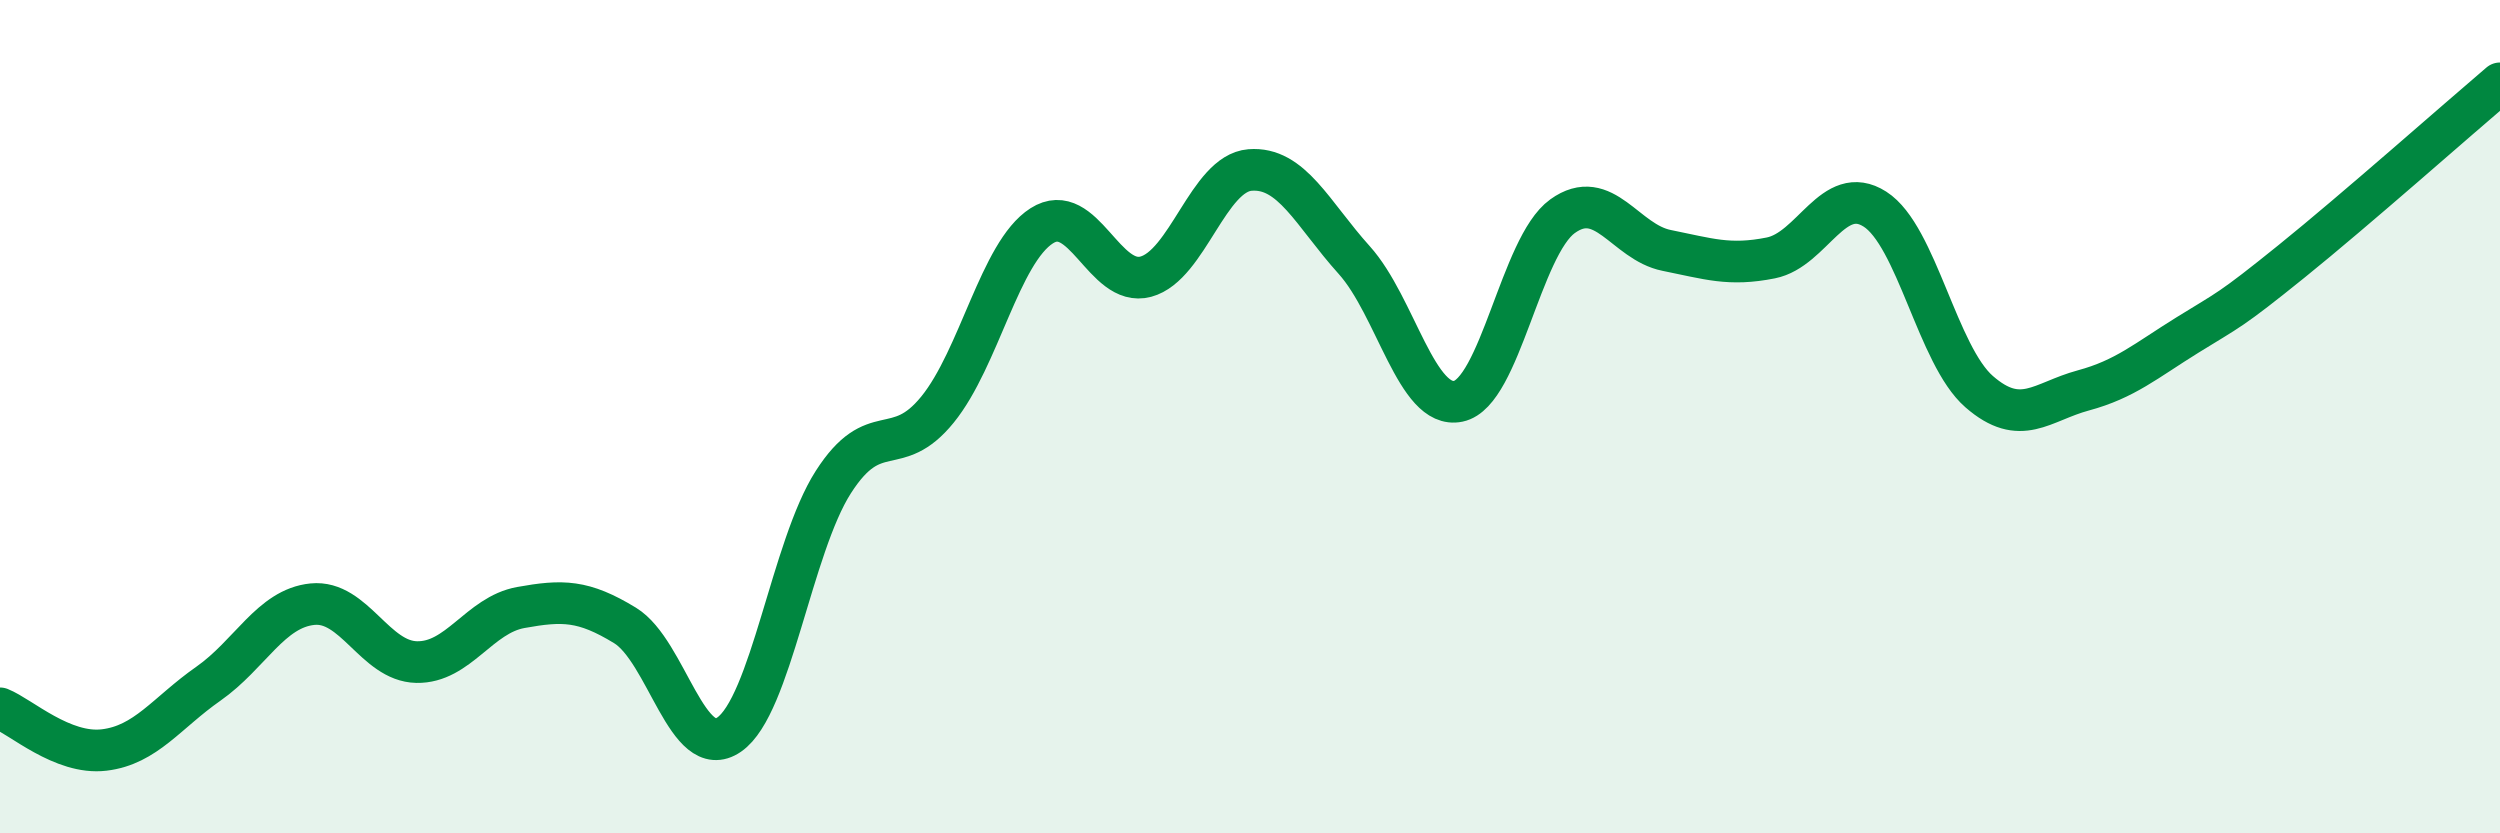 
    <svg width="60" height="20" viewBox="0 0 60 20" xmlns="http://www.w3.org/2000/svg">
      <path
        d="M 0,17 C 0.5,17.2 1.5,18.12 2.5,18 C 3.5,17.88 4,17.11 5,16.41 C 6,15.71 6.5,14.6 7.5,14.5 C 8.5,14.4 9,15.87 10,15.89 C 11,15.91 11.5,14.76 12.5,14.58 C 13.5,14.4 14,14.4 15,15.01 C 16,15.62 16.5,18.32 17.5,17.63 C 18.5,16.94 19,13.13 20,11.57 C 21,10.01 21.5,11.06 22.5,9.83 C 23.5,8.6 24,6.06 25,5.42 C 26,4.78 26.5,6.91 27.5,6.64 C 28.5,6.37 29,4.16 30,4.08 C 31,4 31.5,5.13 32.5,6.24 C 33.5,7.35 34,9.84 35,9.63 C 36,9.42 36.5,5.91 37.5,5.19 C 38.5,4.47 39,5.81 40,6.01 C 41,6.21 41.5,6.39 42.5,6.19 C 43.5,5.99 44,4.38 45,5.02 C 46,5.66 46.5,8.53 47.5,9.4 C 48.5,10.27 49,9.64 50,9.37 C 51,9.1 51.5,8.66 52.5,8.04 C 53.5,7.42 53.5,7.48 55,6.27 C 56.5,5.06 59,2.85 60,2L60 20L0 20Z"
        fill="#008740"
        opacity="0.1"
        stroke-linecap="round"
        stroke-linejoin="round"
      />
      <path
        d="M 0,17 C 0.5,17.2 1.5,18.12 2.5,18 C 3.5,17.88 4,17.11 5,16.41 C 6,15.71 6.5,14.6 7.5,14.5 C 8.5,14.4 9,15.87 10,15.89 C 11,15.91 11.5,14.76 12.5,14.58 C 13.5,14.4 14,14.4 15,15.01 C 16,15.62 16.5,18.32 17.5,17.63 C 18.5,16.94 19,13.13 20,11.57 C 21,10.01 21.5,11.06 22.5,9.83 C 23.5,8.6 24,6.06 25,5.42 C 26,4.78 26.5,6.91 27.5,6.64 C 28.5,6.37 29,4.16 30,4.08 C 31,4 31.5,5.13 32.5,6.24 C 33.5,7.35 34,9.84 35,9.63 C 36,9.42 36.5,5.91 37.5,5.19 C 38.5,4.47 39,5.81 40,6.01 C 41,6.21 41.5,6.39 42.5,6.19 C 43.5,5.99 44,4.38 45,5.02 C 46,5.66 46.5,8.53 47.5,9.4 C 48.5,10.27 49,9.64 50,9.37 C 51,9.1 51.5,8.66 52.5,8.04 C 53.5,7.42 53.5,7.48 55,6.27 C 56.5,5.06 59,2.85 60,2"
        stroke="#008740"
        stroke-width="1"
        fill="none"
        stroke-linecap="round"
        stroke-linejoin="round"
      />
    </svg>
  